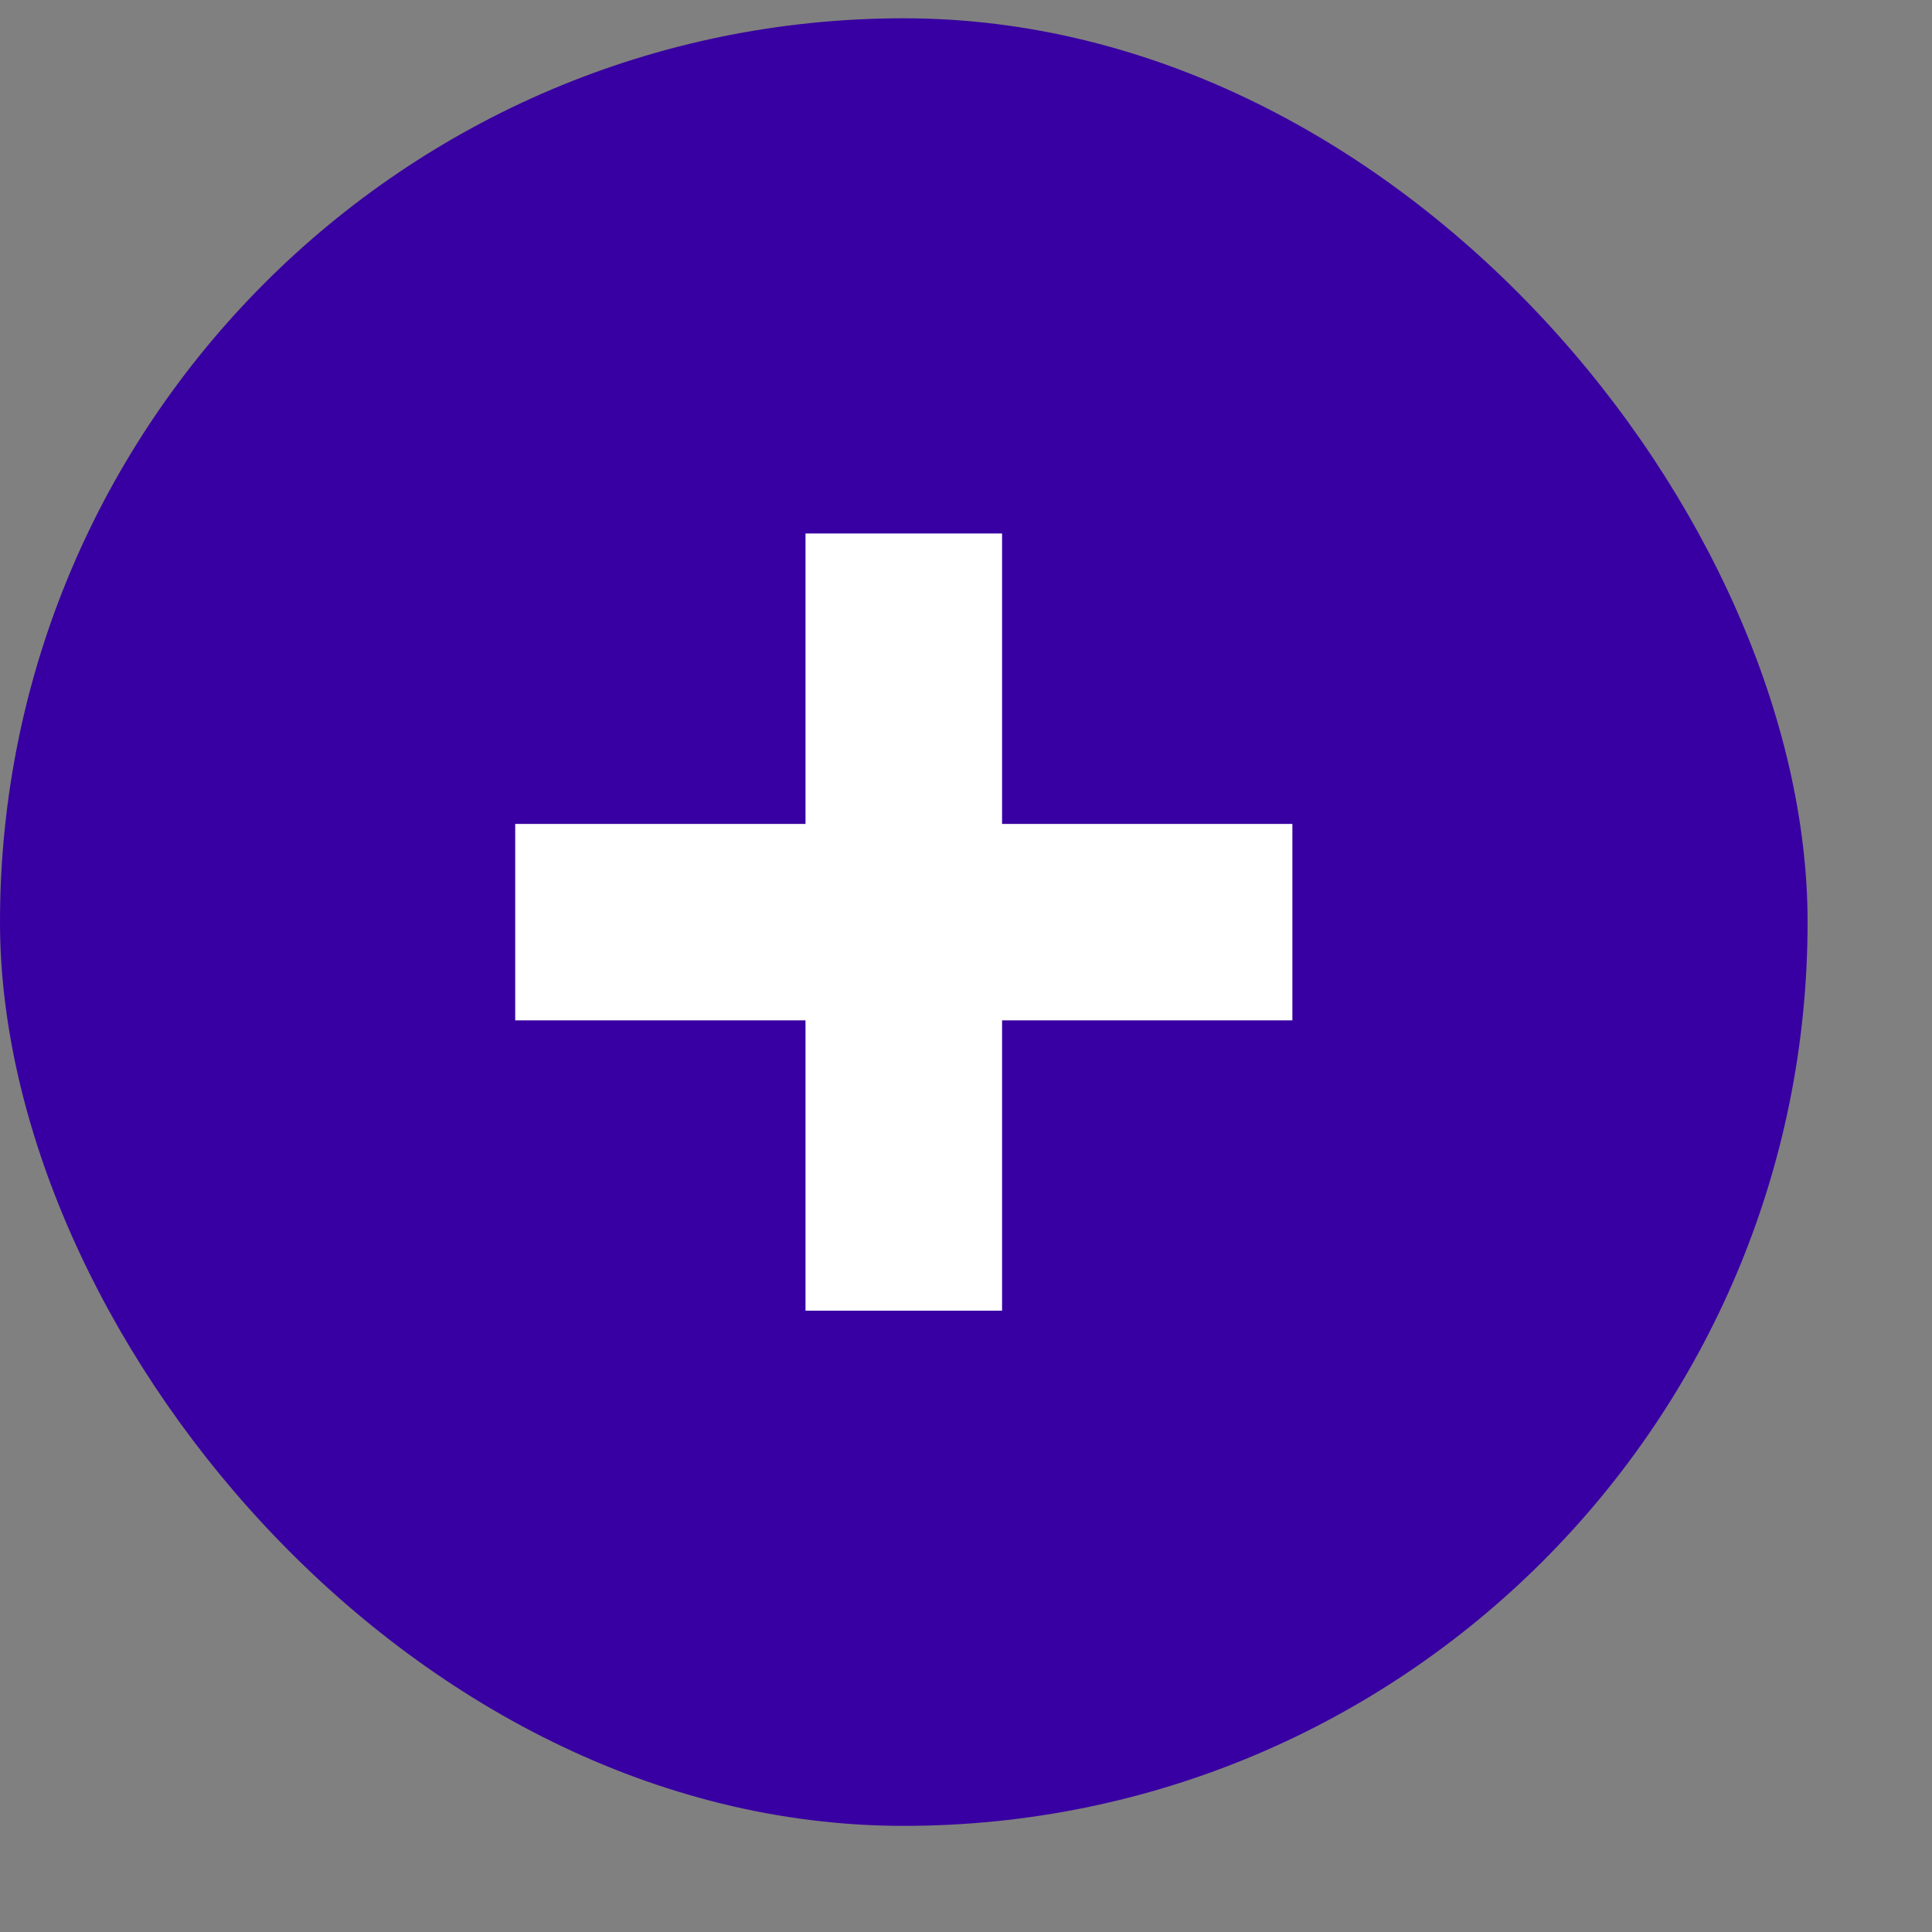<svg width="15" height="15" viewBox="0 0 15 15" fill="none" xmlns="http://www.w3.org/2000/svg">
<rect x="0" y="0" width="15" height="15" fill="#808080" stroke="none"/>
<rect y="0.142" width="14.034" height="14.034" rx="7.017" fill="#3800A2"/>
<path d="M6.254 10.176V4.142H7.78V10.176H6.254ZM4 7.922V6.397H10.034V7.922H4Z" fill="white"/>
</svg>
